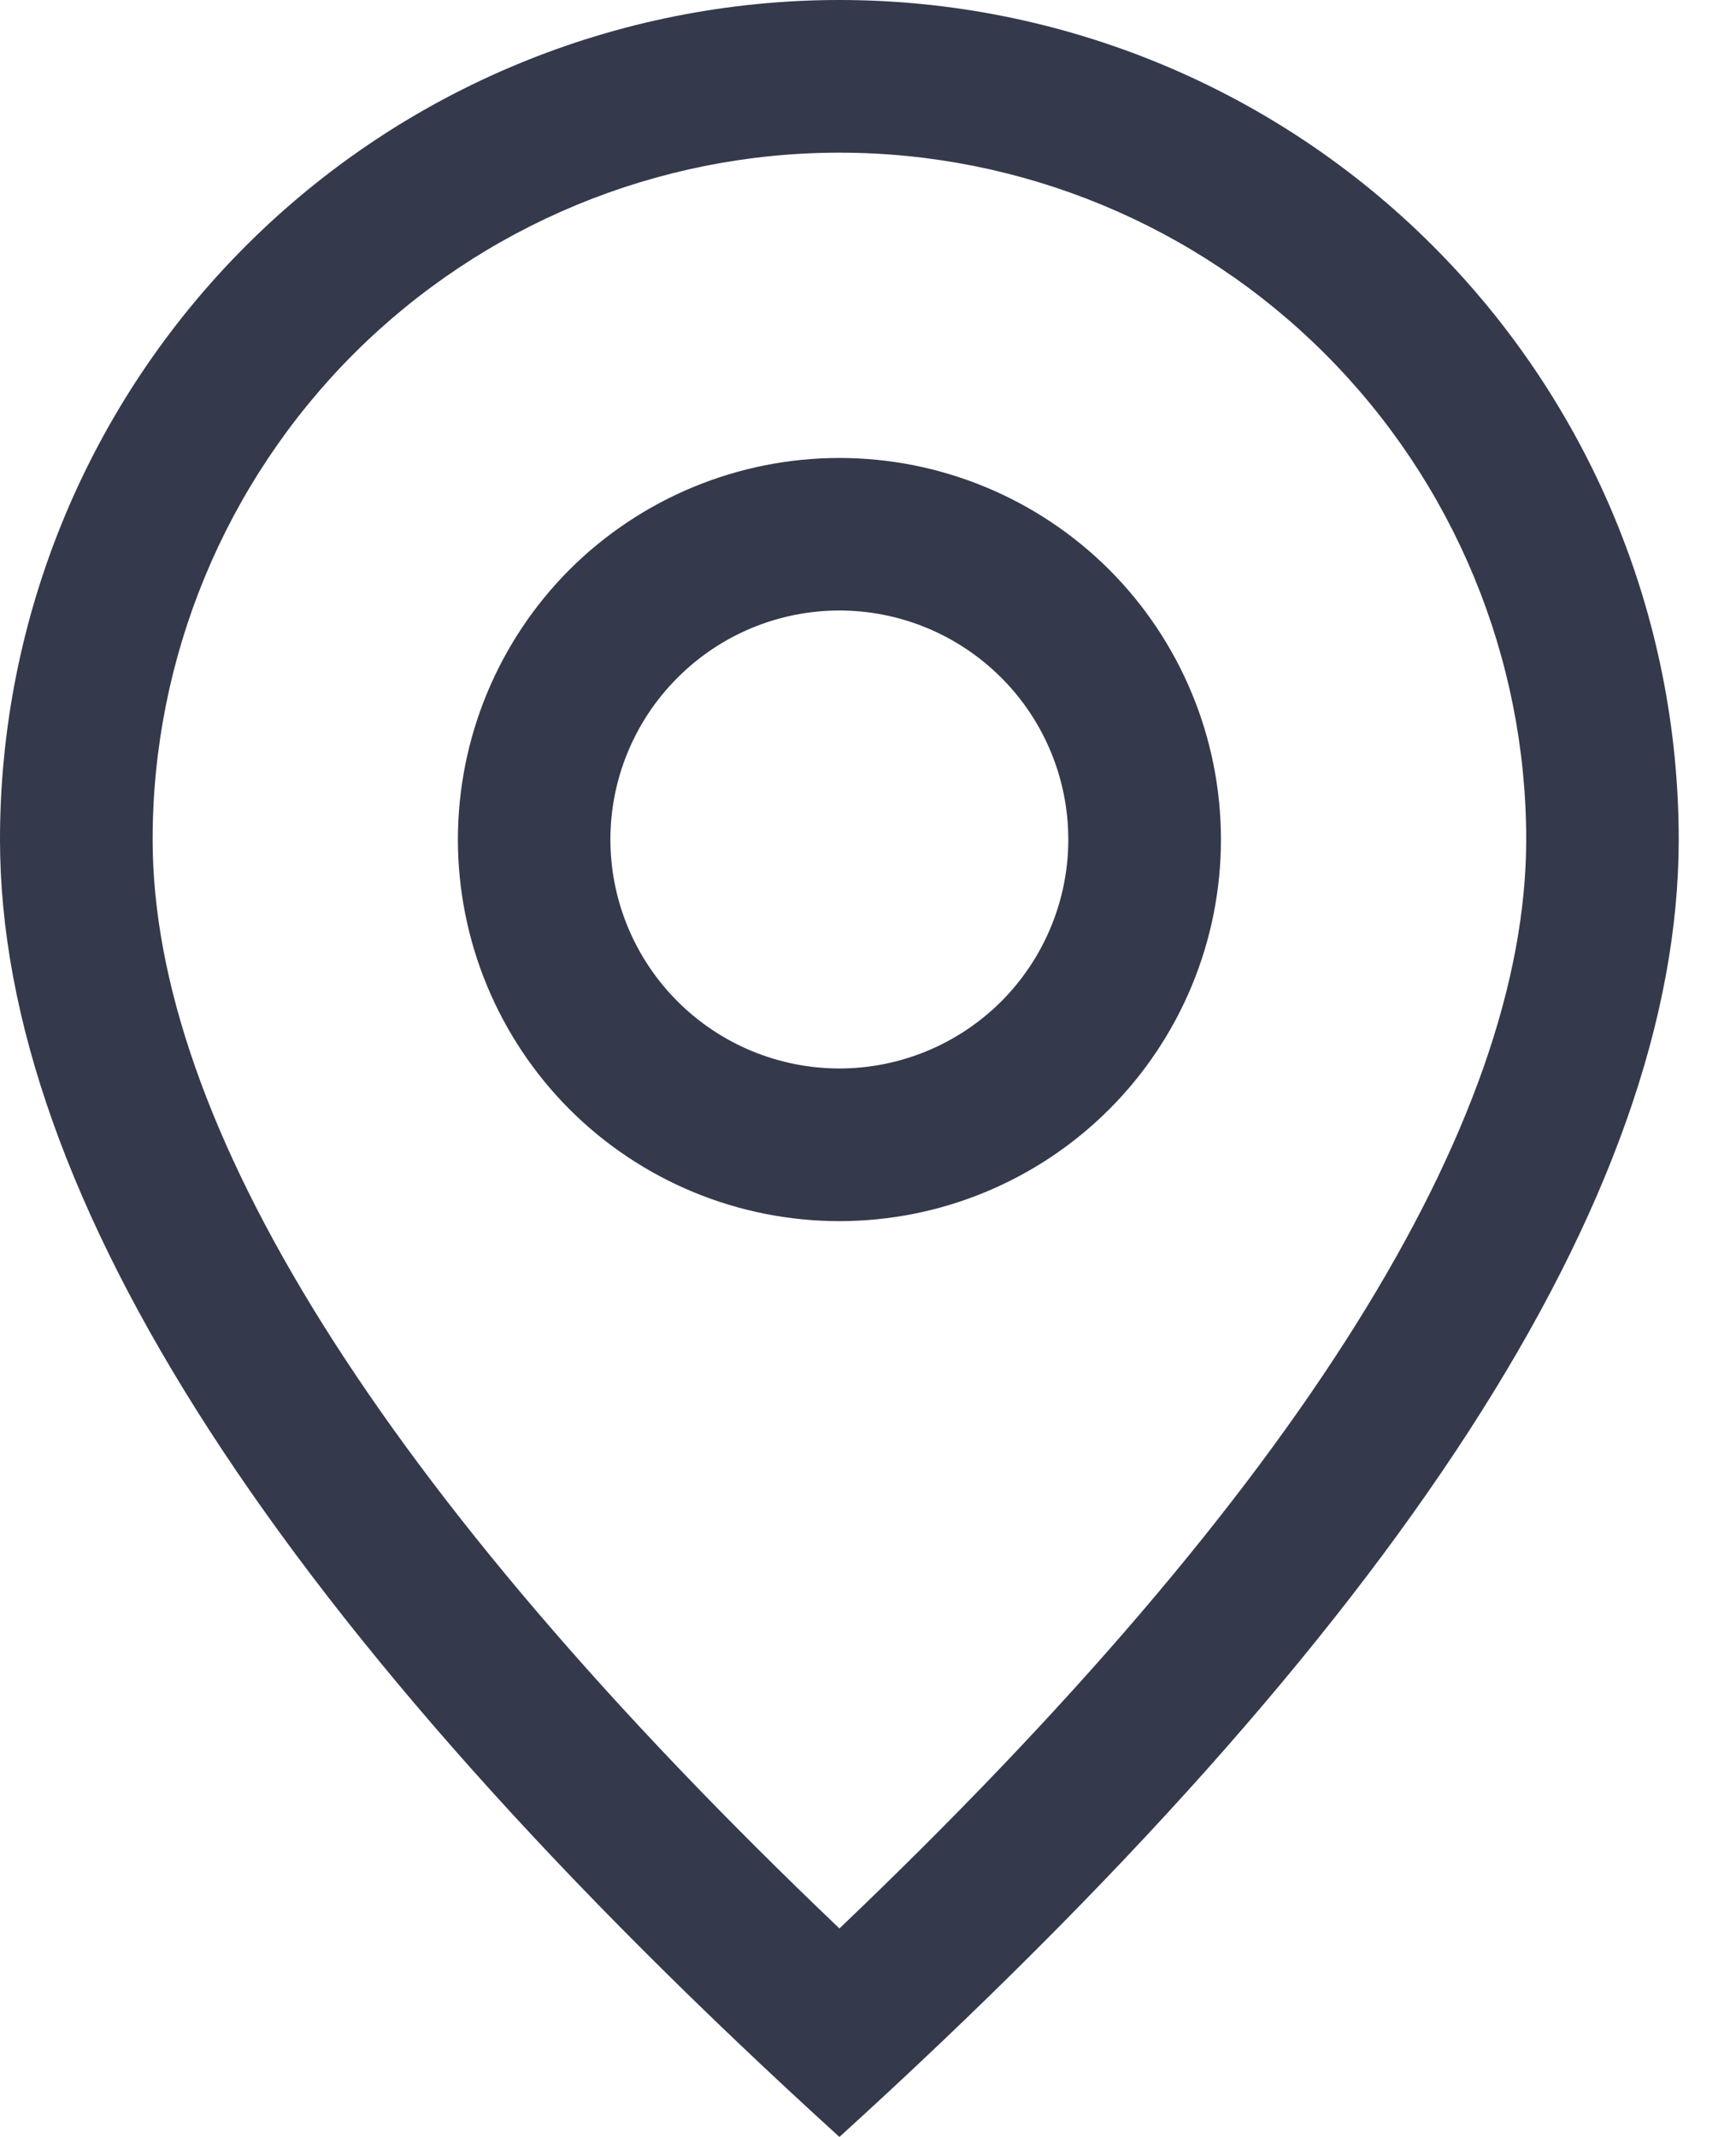 <svg xmlns="http://www.w3.org/2000/svg" width="13" height="16" viewBox="0 0 13 16" fill="none">
<path d="M11.429 6.286C11.429 4.922 10.887 3.614 9.922 2.649C8.958 1.685 7.65 1.143 6.286 1.143C4.922 1.143 3.614 1.685 2.649 2.649C1.685 3.614 1.143 4.922 1.143 6.286C1.143 8.395 2.831 11.145 6.286 14.439C9.741 11.145 11.429 8.395 11.429 6.286ZM6.286 16C2.095 12.191 0 8.952 0 6.286C0 4.619 0.662 3.02 1.841 1.841C3.02 0.662 4.619 0 6.286 0C7.953 0 9.552 0.662 10.73 1.841C11.909 3.02 12.571 4.619 12.571 6.286C12.571 8.952 10.477 12.191 6.286 16Z" fill="#34394B"/>
<path d="M6.286 8C6.74 8 7.176 7.819 7.498 7.498C7.819 7.176 8 6.74 8 6.286C8 5.831 7.819 5.395 7.498 5.074C7.176 4.752 6.74 4.571 6.286 4.571C5.831 4.571 5.395 4.752 5.074 5.074C4.752 5.395 4.571 5.831 4.571 6.286C4.571 6.74 4.752 7.176 5.074 7.498C5.395 7.819 5.831 8 6.286 8ZM6.286 9.143C5.528 9.143 4.801 8.842 4.265 8.306C3.73 7.77 3.429 7.043 3.429 6.286C3.429 5.528 3.73 4.801 4.265 4.265C4.801 3.73 5.528 3.429 6.286 3.429C7.043 3.429 7.77 3.73 8.306 4.265C8.842 4.801 9.143 5.528 9.143 6.286C9.143 7.043 8.842 7.77 8.306 8.306C7.77 8.842 7.043 9.143 6.286 9.143Z" fill="#34394B"/>
</svg>
